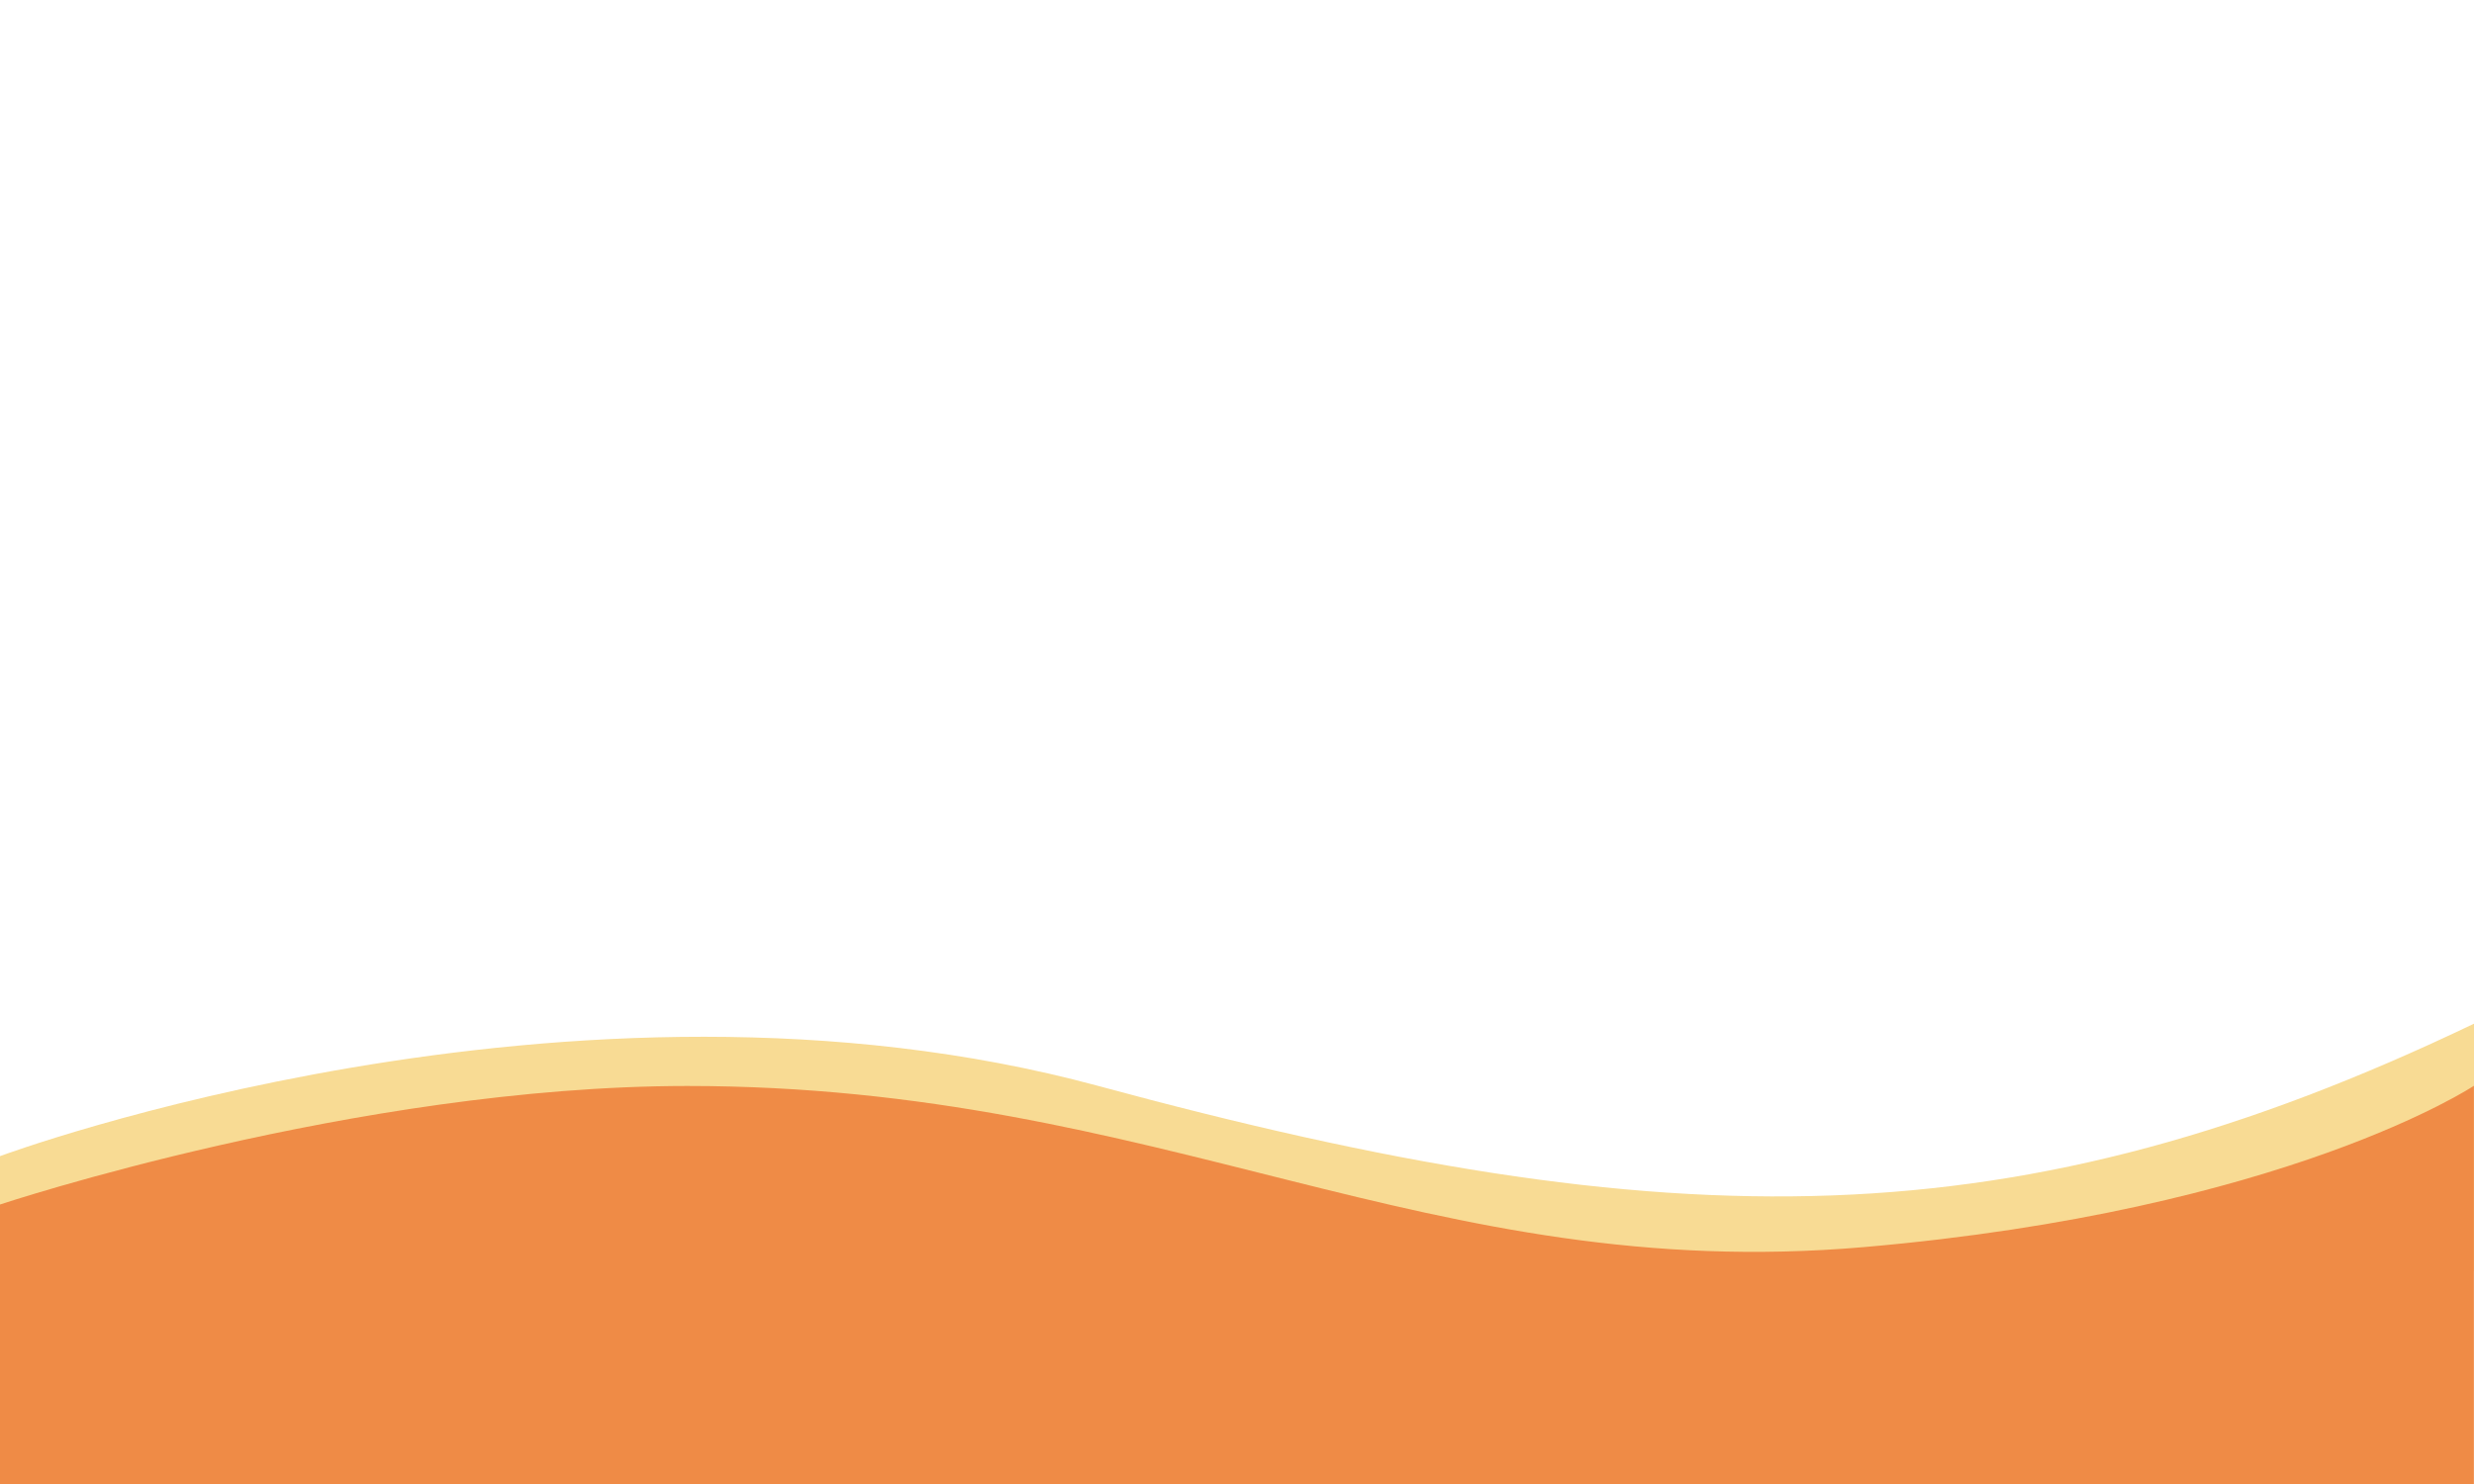 <?xml version="1.0" encoding="UTF-8"?> <svg xmlns="http://www.w3.org/2000/svg" id="Layer_1" data-name="Layer 1" viewBox="0 0 270 162"><defs><style>.cls-1{fill:#f8db94;}.cls-2{fill:#ef8b46;}</style></defs><title>Biz Suite v25 BC background blank</title><path class="cls-1" d="M0,126.21S62.4,103,119.8,118.53c63.13,17.12,100.43,17.06,150.2-6.78v27H0Z"></path><path class="cls-2" d="M0,131.49s38.84-12.92,75-12.94c52.09,0,80.68,21.71,128.41,17.59,46.12-4,66.58-17.61,66.58-17.61V162H0Z"></path></svg> 